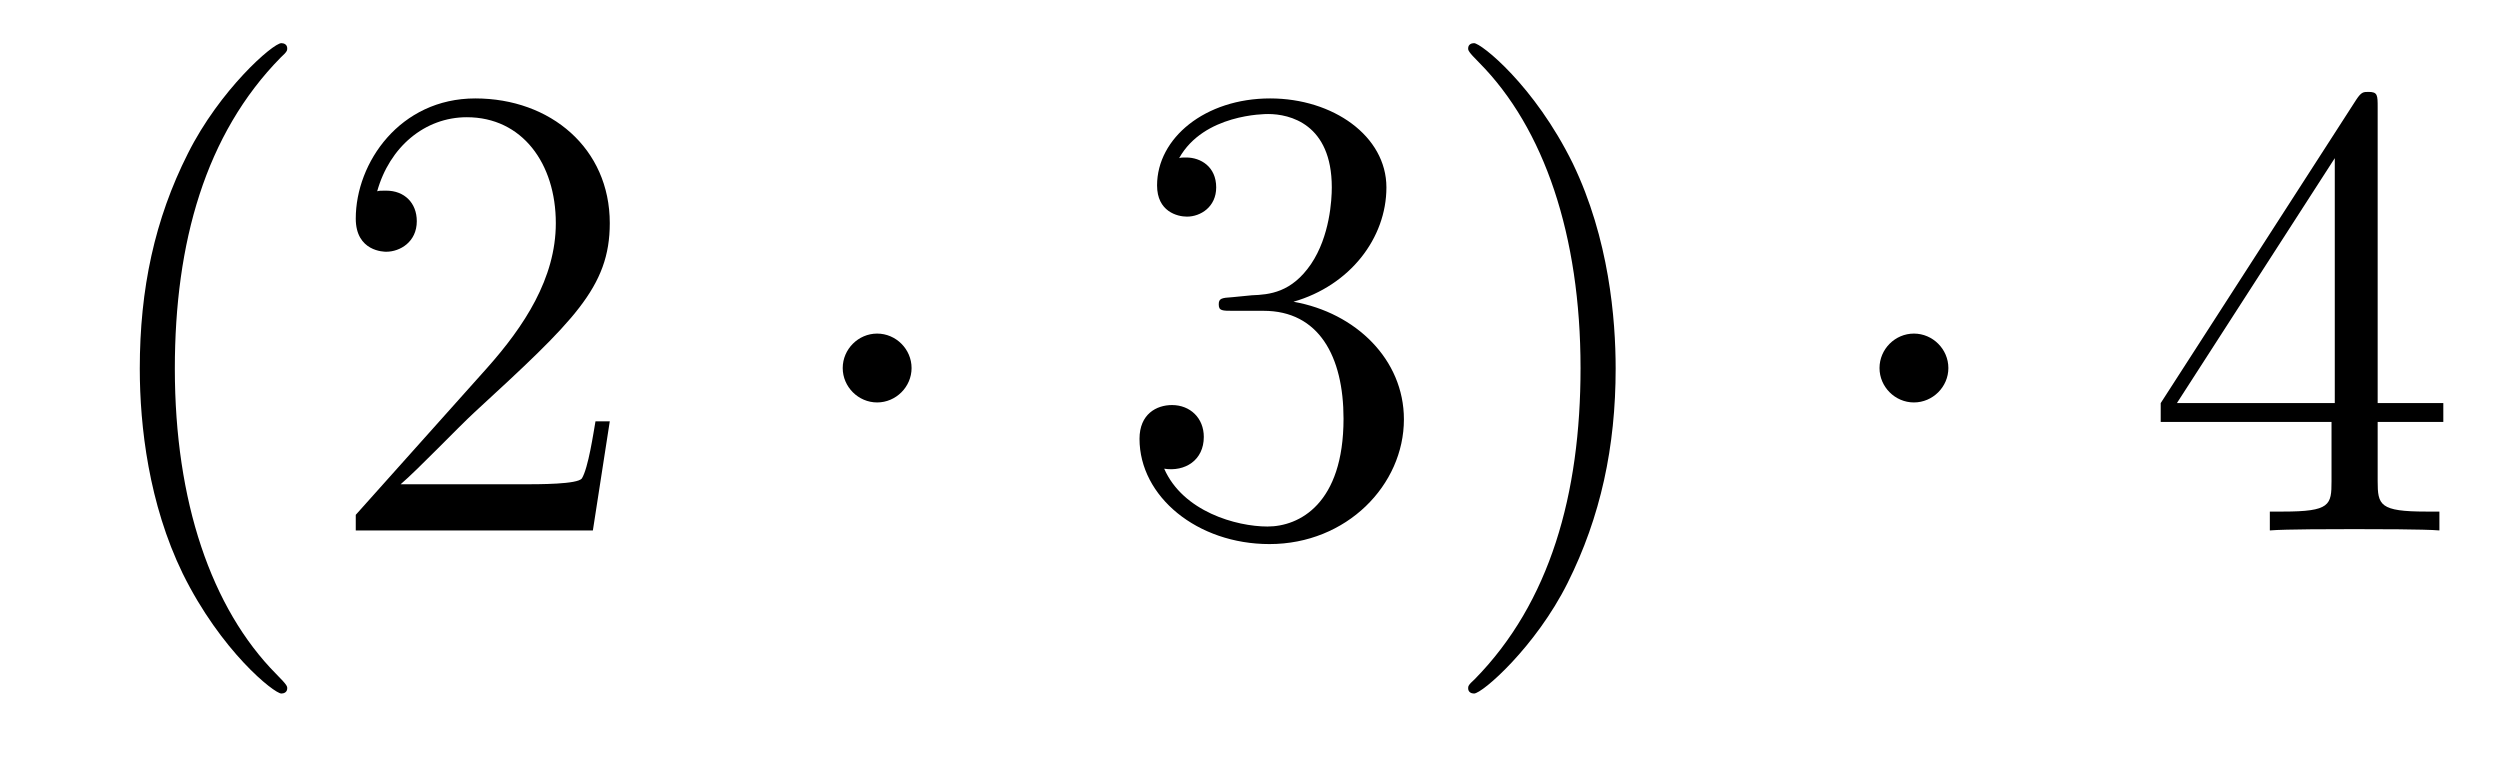 <?xml version='1.0'?>
<!-- This file was generated by dvisvgm 1.14.1 -->
<svg height='14pt' version='1.1' viewBox='0 -14 46 14' width='46pt' xmlns='http://www.w3.org/2000/svg' xmlns:xlink='http://www.w3.org/1999/xlink'>
<g id='page1'>
<g transform='matrix(1 0 0 1 -127 650)'>
<path d='M132.285 -651.335C132.285 -651.371 132.285 -651.395 132.082 -651.598C130.887 -652.806 130.217 -654.778 130.217 -657.217C130.217 -659.536 130.779 -661.532 132.166 -662.943C132.285 -663.05 132.285 -663.074 132.285 -663.11C132.285 -663.182 132.225 -663.206 132.177 -663.206C132.022 -663.206 131.042 -662.345 130.456 -661.173C129.847 -659.966 129.572 -658.687 129.572 -657.217C129.572 -656.152 129.739 -654.73 130.36 -653.451C131.066 -652.017 132.046 -651.239 132.177 -651.239C132.225 -651.239 132.285 -651.263 132.285 -651.335ZM138.22 -656.248H137.957C137.921 -656.045 137.825 -655.387 137.706 -655.196C137.622 -655.089 136.941 -655.089 136.582 -655.089H134.371C134.693 -655.364 135.422 -656.129 135.733 -656.416C137.55 -658.089 138.22 -658.711 138.22 -659.894C138.22 -661.269 137.132 -662.189 135.745 -662.189C134.359 -662.189 133.546 -661.006 133.546 -659.978C133.546 -659.368 134.072 -659.368 134.107 -659.368C134.359 -659.368 134.669 -659.547 134.669 -659.93C134.669 -660.265 134.442 -660.492 134.107 -660.492C134 -660.492 133.976 -660.492 133.94 -660.48C134.167 -661.293 134.813 -661.843 135.59 -661.843C136.606 -661.843 137.227 -660.994 137.227 -659.894C137.227 -658.878 136.642 -657.993 135.961 -657.228L133.546 -654.527V-654.24H137.909L138.22 -656.248Z' fill-rule='evenodd'/>
<path d='M143.773 -657.228C143.773 -657.575 143.486 -657.862 143.139 -657.862C142.793 -657.862 142.506 -657.575 142.506 -657.228C142.506 -656.882 142.793 -656.595 143.139 -656.595C143.486 -656.595 143.773 -656.882 143.773 -657.228Z' fill-rule='evenodd'/>
<path d='M149.677 -658.532C149.473 -658.52 149.425 -658.507 149.425 -658.4C149.425 -658.281 149.485 -658.281 149.7 -658.281H150.25C151.266 -658.281 151.721 -657.444 151.721 -656.296C151.721 -654.73 150.908 -654.312 150.322 -654.312C149.748 -654.312 148.768 -654.587 148.421 -655.376C148.804 -655.316 149.15 -655.531 149.15 -655.961C149.15 -656.308 148.899 -656.547 148.565 -656.547C148.278 -656.547 147.967 -656.38 147.967 -655.926C147.967 -654.862 149.031 -653.989 150.358 -653.989C151.78 -653.989 152.832 -655.077 152.832 -656.284C152.832 -657.384 151.948 -658.245 150.8 -658.448C151.84 -658.747 152.51 -659.619 152.51 -660.552C152.51 -661.496 151.529 -662.189 150.37 -662.189C149.174 -662.189 148.29 -661.46 148.29 -660.588C148.29 -660.109 148.66 -660.014 148.84 -660.014C149.091 -660.014 149.378 -660.193 149.378 -660.552C149.378 -660.934 149.091 -661.102 148.828 -661.102C148.756 -661.102 148.732 -661.102 148.696 -661.09C149.15 -661.902 150.274 -661.902 150.334 -661.902C150.728 -661.902 151.505 -661.723 151.505 -660.552C151.505 -660.325 151.47 -659.655 151.123 -659.141C150.764 -658.615 150.358 -658.579 150.035 -658.567L149.677 -658.532ZM156.728 -657.217C156.728 -658.125 156.608 -659.607 155.939 -660.994C155.234 -662.428 154.253 -663.206 154.122 -663.206C154.074 -663.206 154.014 -663.182 154.014 -663.11C154.014 -663.074 154.014 -663.05 154.217 -662.847C155.413 -661.64 156.082 -659.667 156.082 -657.228C156.082 -654.909 155.521 -652.913 154.134 -651.502C154.014 -651.395 154.014 -651.371 154.014 -651.335C154.014 -651.263 154.074 -651.239 154.122 -651.239C154.277 -651.239 155.257 -652.1 155.843 -653.272C156.453 -654.491 156.728 -655.782 156.728 -657.217Z' fill-rule='evenodd'/>
<path d='M162.85 -657.228C162.85 -657.575 162.563 -657.862 162.216 -657.862C161.869 -657.862 161.583 -657.575 161.583 -657.228C161.583 -656.882 161.869 -656.595 162.216 -656.595C162.563 -656.595 162.85 -656.882 162.85 -657.228Z' fill-rule='evenodd'/>
<path d='M170.749 -662.022C170.749 -662.249 170.749 -662.309 170.582 -662.309C170.486 -662.309 170.45 -662.309 170.355 -662.166L166.757 -656.583V-656.236H169.9V-655.148C169.9 -654.706 169.877 -654.587 169.004 -654.587H168.765V-654.24C169.04 -654.264 169.984 -654.264 170.319 -654.264S171.61 -654.264 171.885 -654.24V-654.587H171.646C170.785 -654.587 170.749 -654.706 170.749 -655.148V-656.236H171.957V-656.583H170.749V-662.022ZM169.96 -661.09V-656.583H167.055L169.96 -661.09Z' fill-rule='evenodd'/>
</g>
</g>
</svg>

